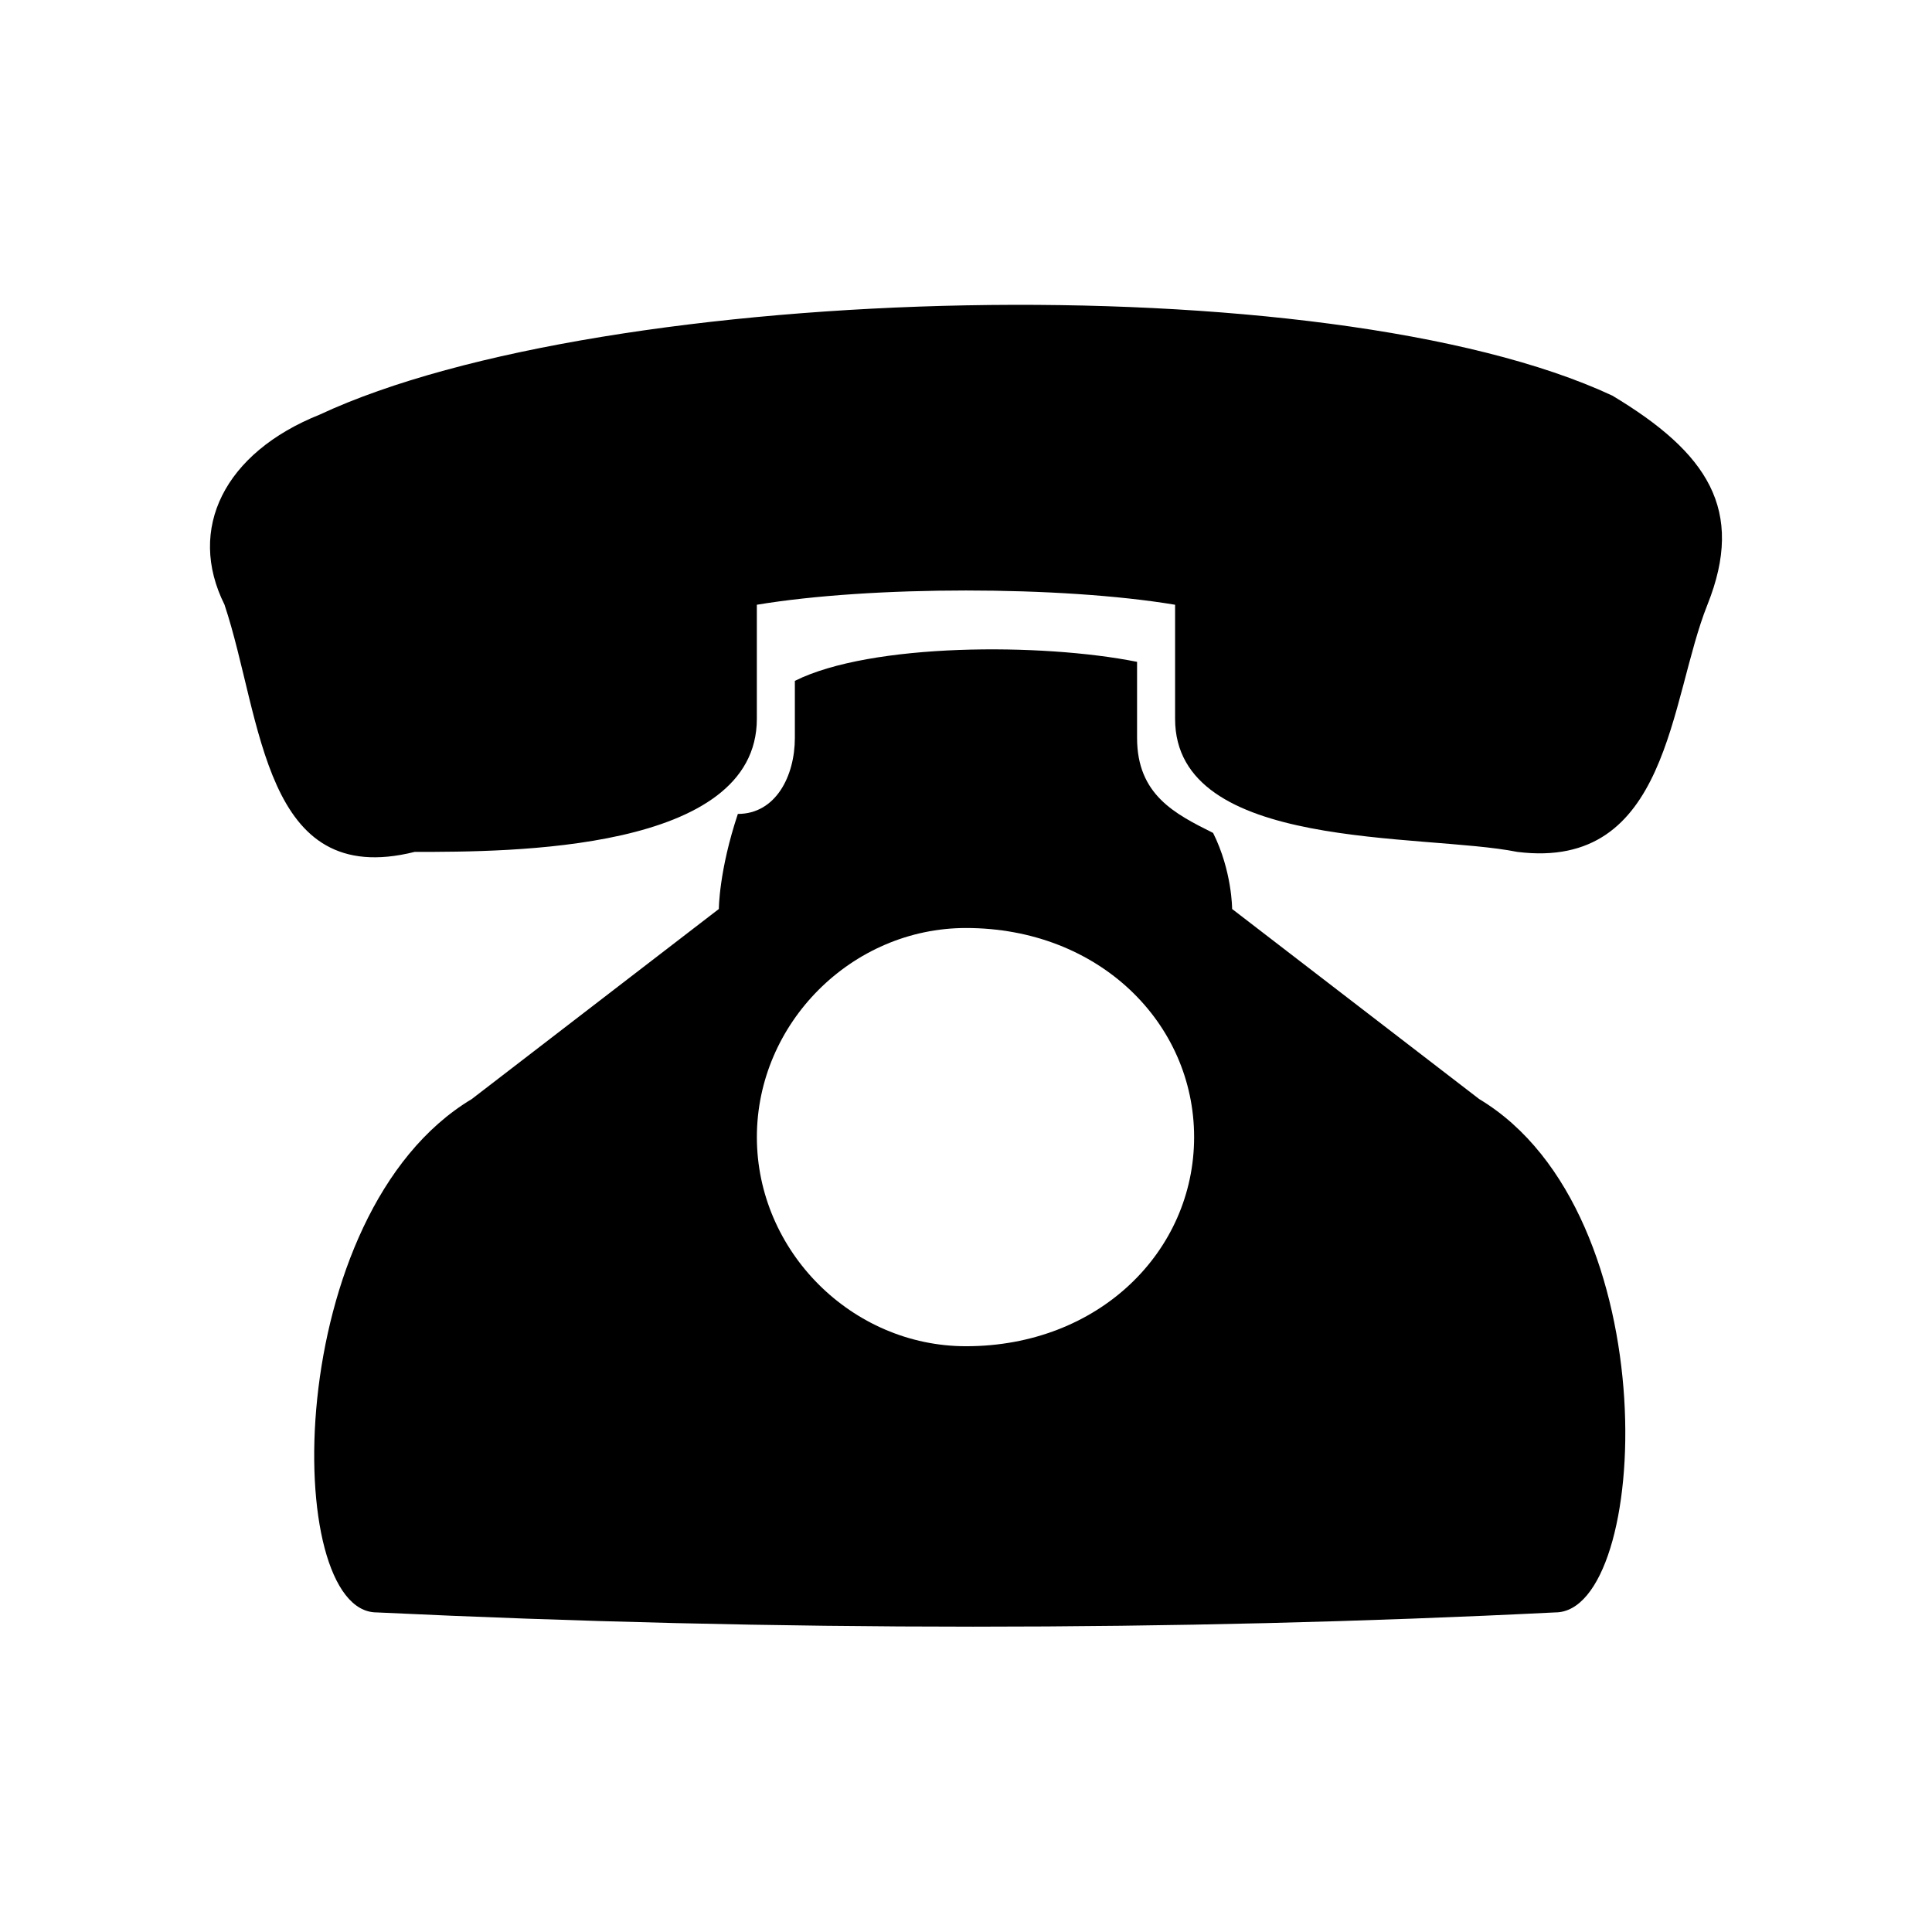 <?xml version="1.0" encoding="UTF-8"?>
<!-- The Best Svg Icon site in the world: iconSvg.co, Visit us! https://iconsvg.co -->
<svg fill="#000000" width="800px" height="800px" version="1.1" viewBox="144 144 512 512" xmlns="http://www.w3.org/2000/svg">
 <g>
  <path d="m203.51 304.27c-10.078-20.152 0-40.305 25.191-50.383 75.57-35.266 267.02-40.305 342.59-5.039 25.191 15.113 35.266 30.23 25.191 55.418-10.078 25.191-10.078 70.535-50.383 65.496-25.191-5.039-90.688 0-90.688-35.266v-30.23c-30.23-5.039-80.609-5.039-110.84 0v30.23c0 35.266-65.496 35.266-90.688 35.266-40.305 10.078-40.305-35.266-50.383-65.496z"/>
  <path d="m339.54 359.7c-5.039 15.113-5.039 25.191-5.039 25.191l-65.496 50.383c-50.383 30.23-50.383 136.03-25.191 136.03 105.8 5.039 211.6 5.039 312.36 0 25.191 0 30.23-105.8-20.152-136.03l-65.496-50.383s0-10.078-5.039-20.152c-10.078-5.039-20.152-10.078-20.152-25.191v-20.152c-25.191-5.039-70.535-5.039-90.688 5.039v15.113c0 10.078-5.039 20.152-15.113 20.152zm60.457 30.23c35.266 0 60.457 25.191 60.457 55.418 0 30.23-25.191 55.418-60.457 55.418-30.23 0-55.418-25.191-55.418-55.418 0-30.23 25.191-55.418 55.418-55.418z" fill-rule="evenodd"/>
 </g>
</svg>